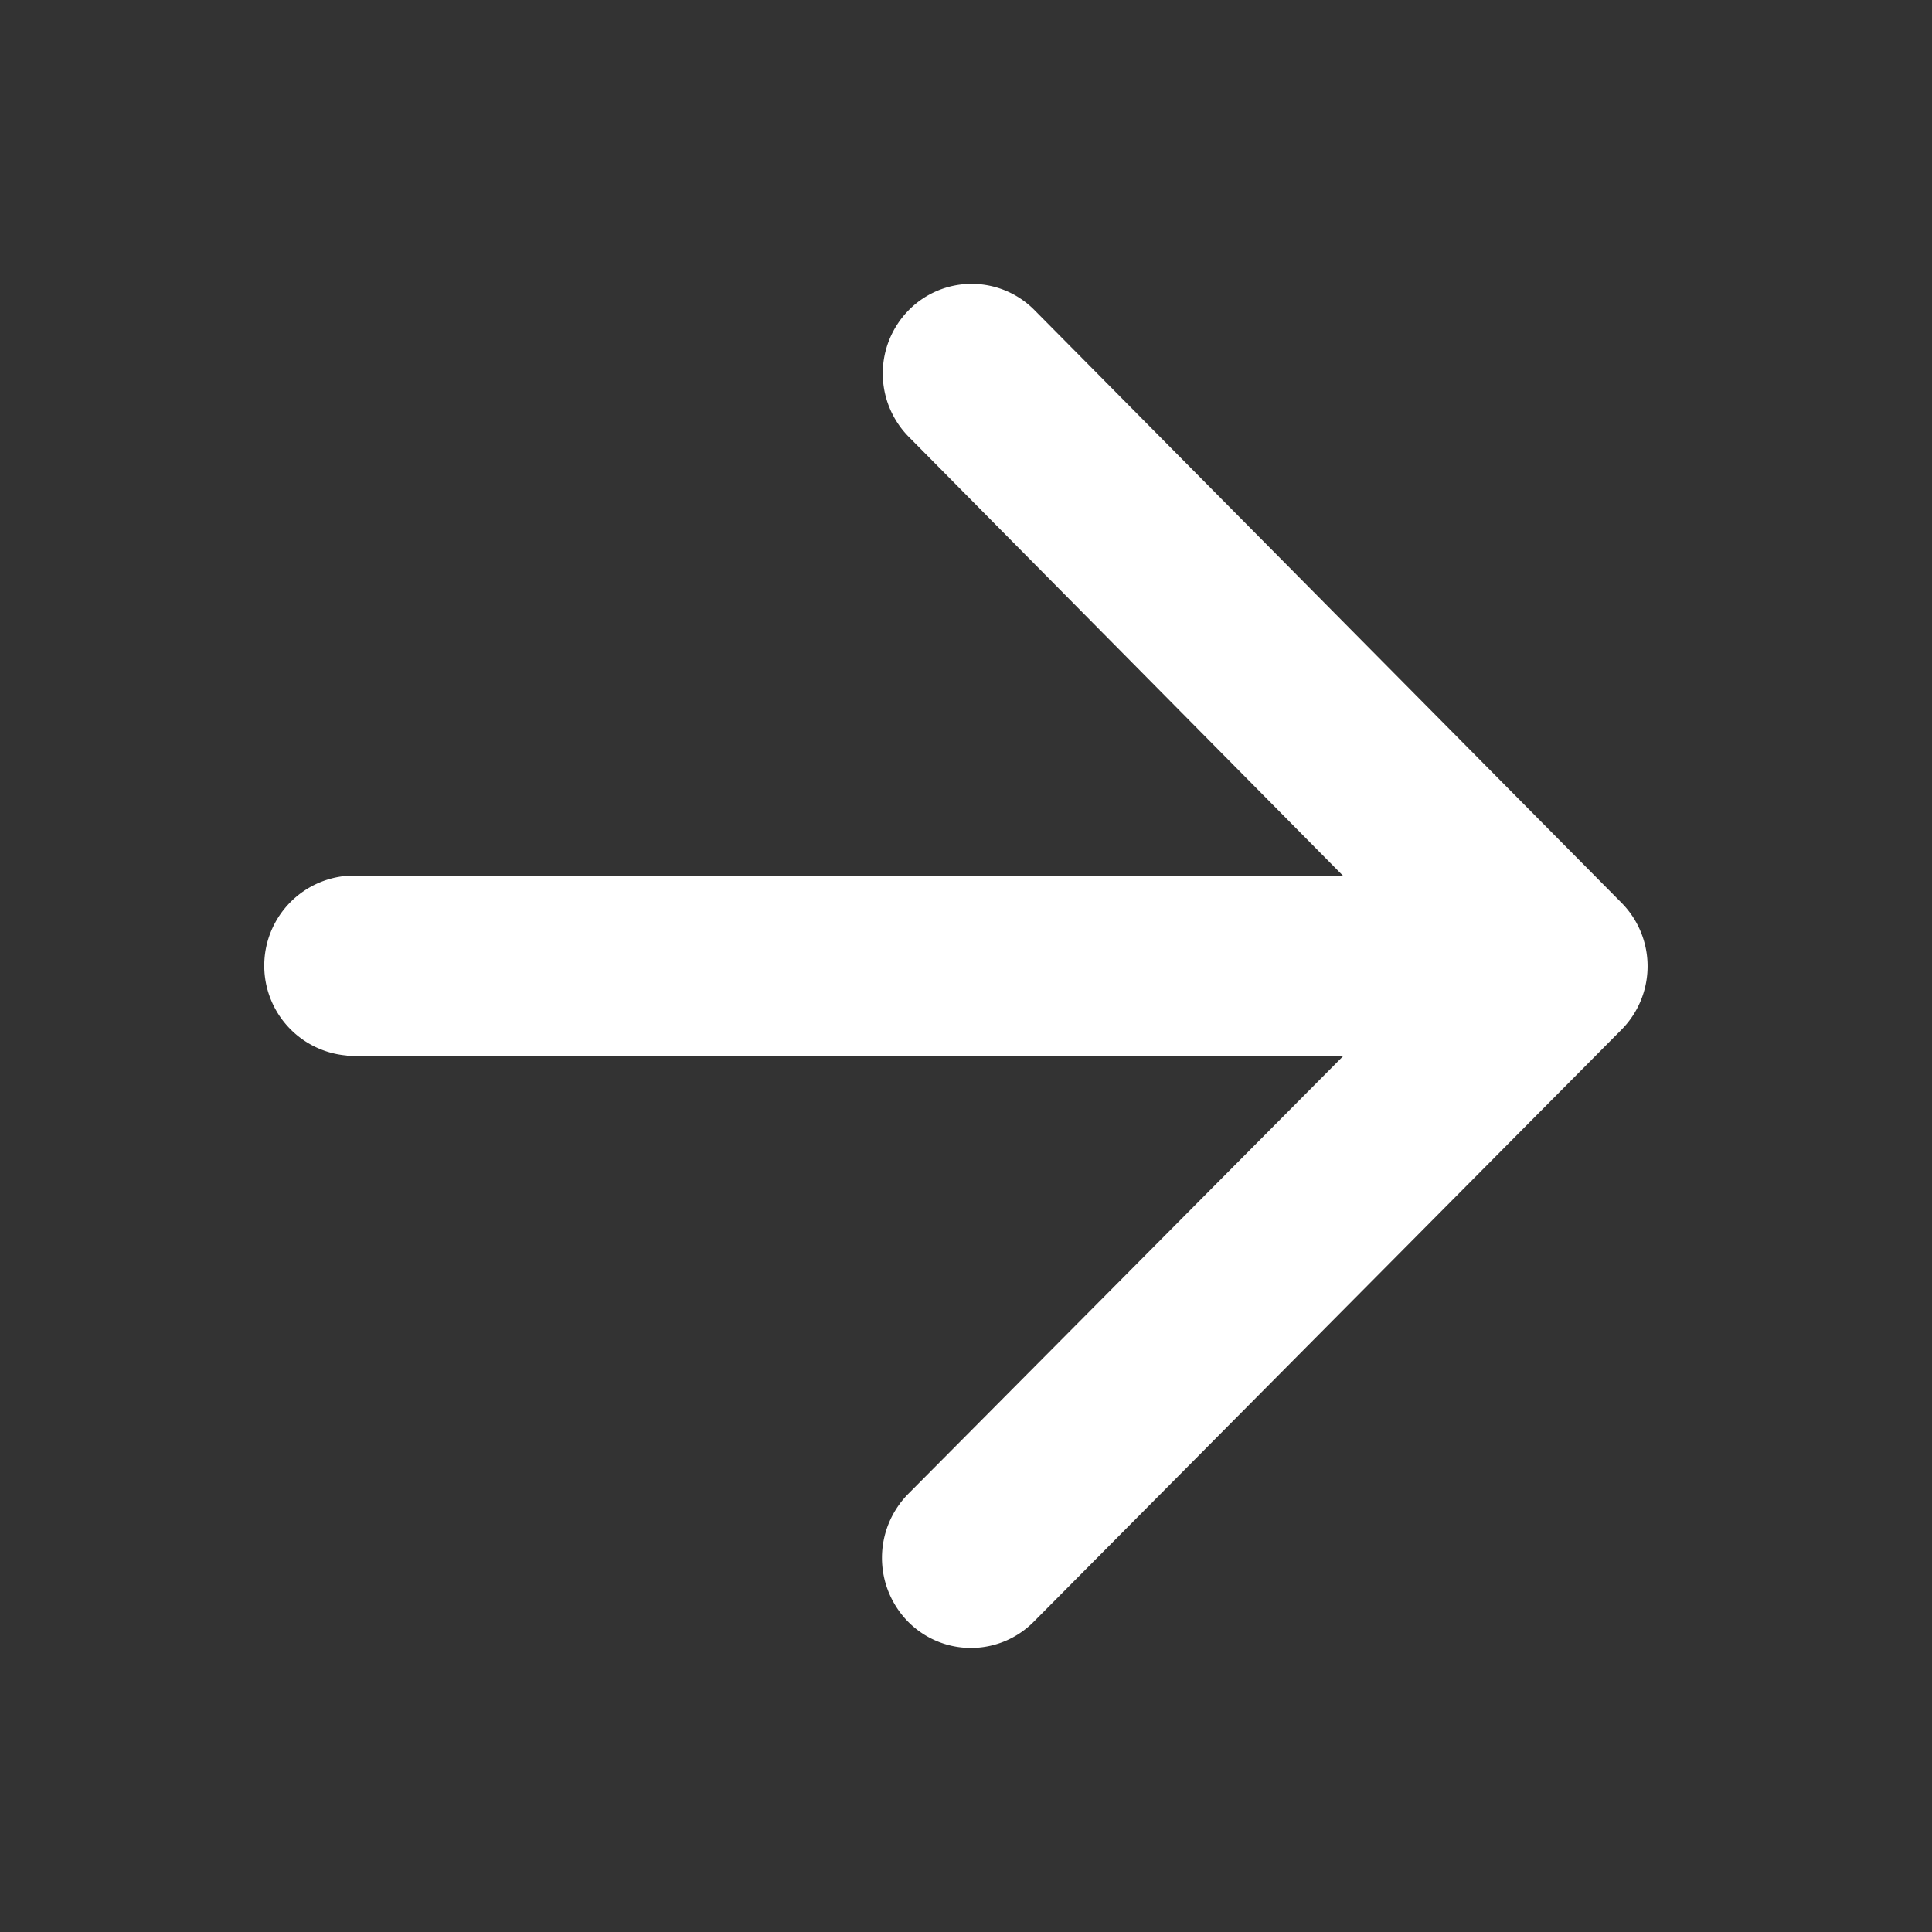 <svg xmlns="http://www.w3.org/2000/svg" width="30" height="30" viewBox="0 0 30 30"><rect x="0" y="0" width="30" height="30" fill="#333333" stroke="none"/><defs><style>.a{fill:none;}.b{fill:#fff;}</style></defs><path class="a" d="M0,0H30V30H0Z"/><path class="b" d="M5.385,16.4H20.856L14.1,23.2a1.414,1.414,0,0,0,0,1.981,1.372,1.372,0,0,0,1.953,0l9.127-9.194a1.4,1.4,0,0,0,0-1.967L16.064,4.816a1.372,1.372,0,0,0-1.953,0,1.4,1.4,0,0,0,0,1.967L20.856,13.6H5.385a1.4,1.4,0,0,0,0,2.79Z" transform="translate(0 0)"/></svg>